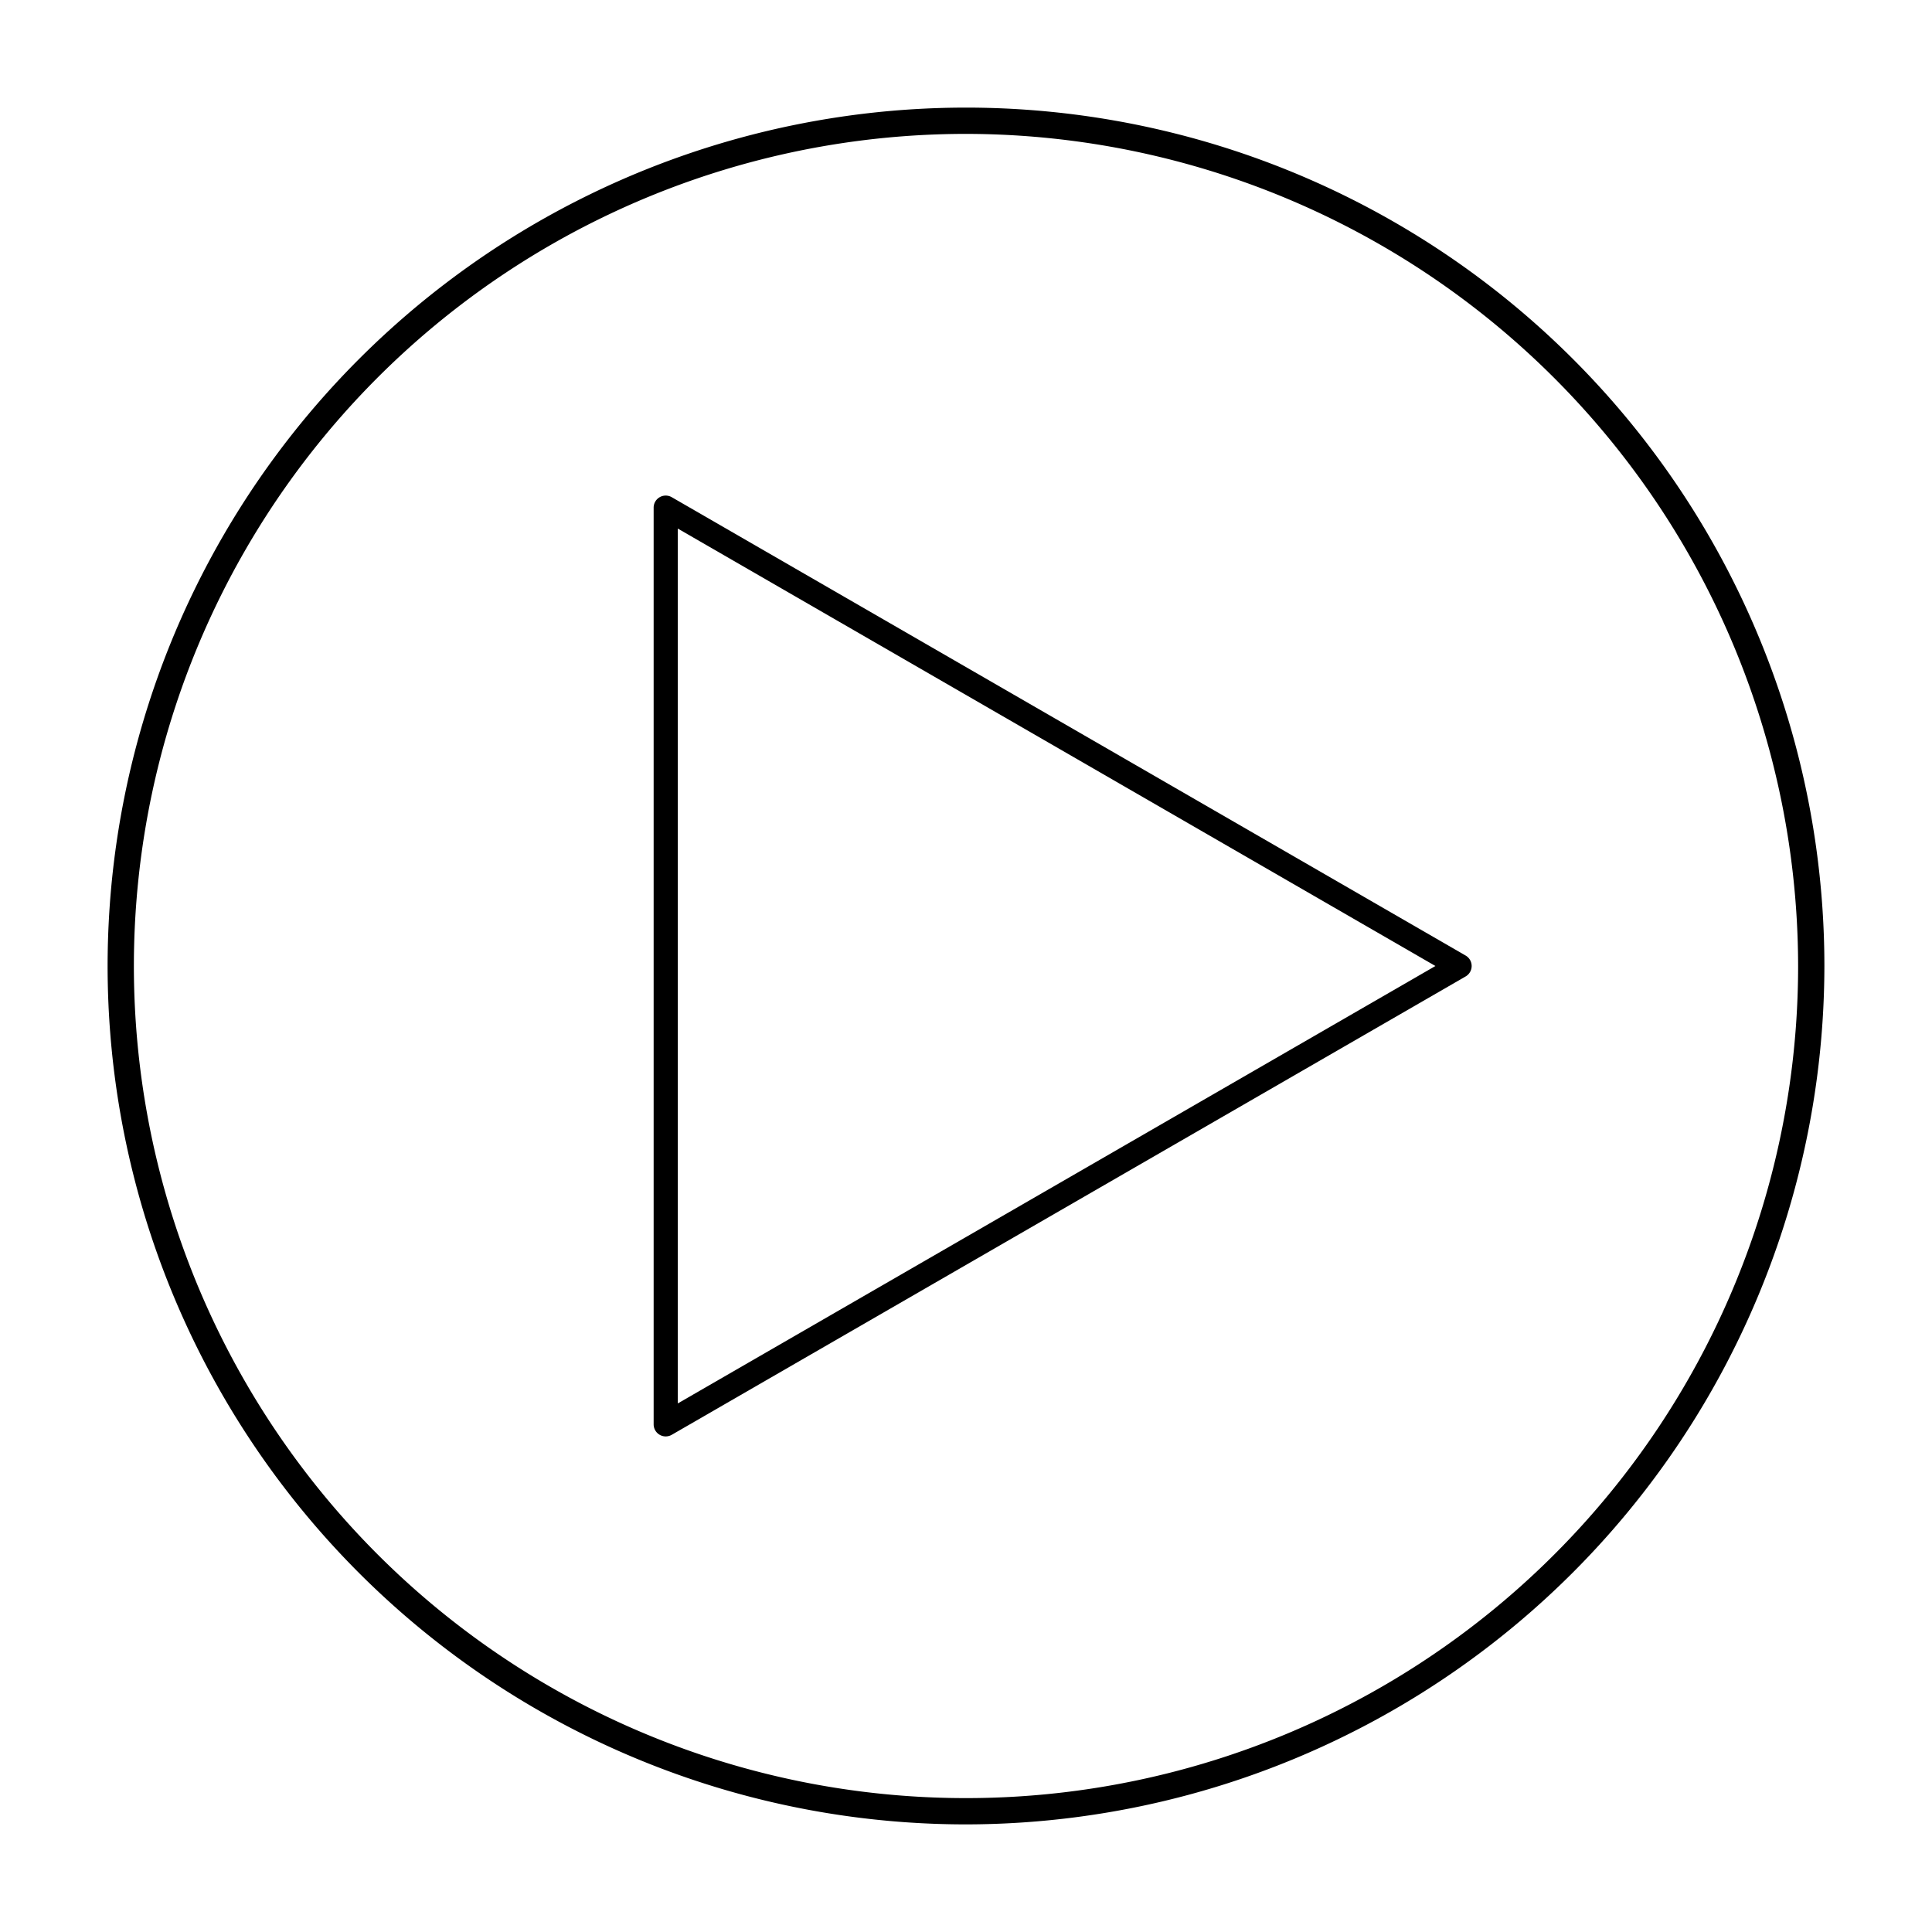 <svg viewBox="0 0 80 80" xmlns="http://www.w3.org/2000/svg" data-sanitized-data-name="Layer 1" data-name="Layer 1" id="Layer_1"><path d="M27.566,59.479a.5.5,0,0,1-.5-.5V21.021a.5.5,0,0,1,.75-.433l32.872,18.979a.5.5,0,0,1,0,.866L27.816,59.412A.503.503,0,0,1,27.566,59.479Zm.5-37.592V58.113L59.438,40Z"></path><path d="M40,75.544A35.544,35.544,0,1,1,75.544,40,35.584,35.584,0,0,1,40,75.544Zm0-70A34.456,34.456,0,1,0,74.456,40,34.495,34.495,0,0,0,40,5.544Z"></path></svg>